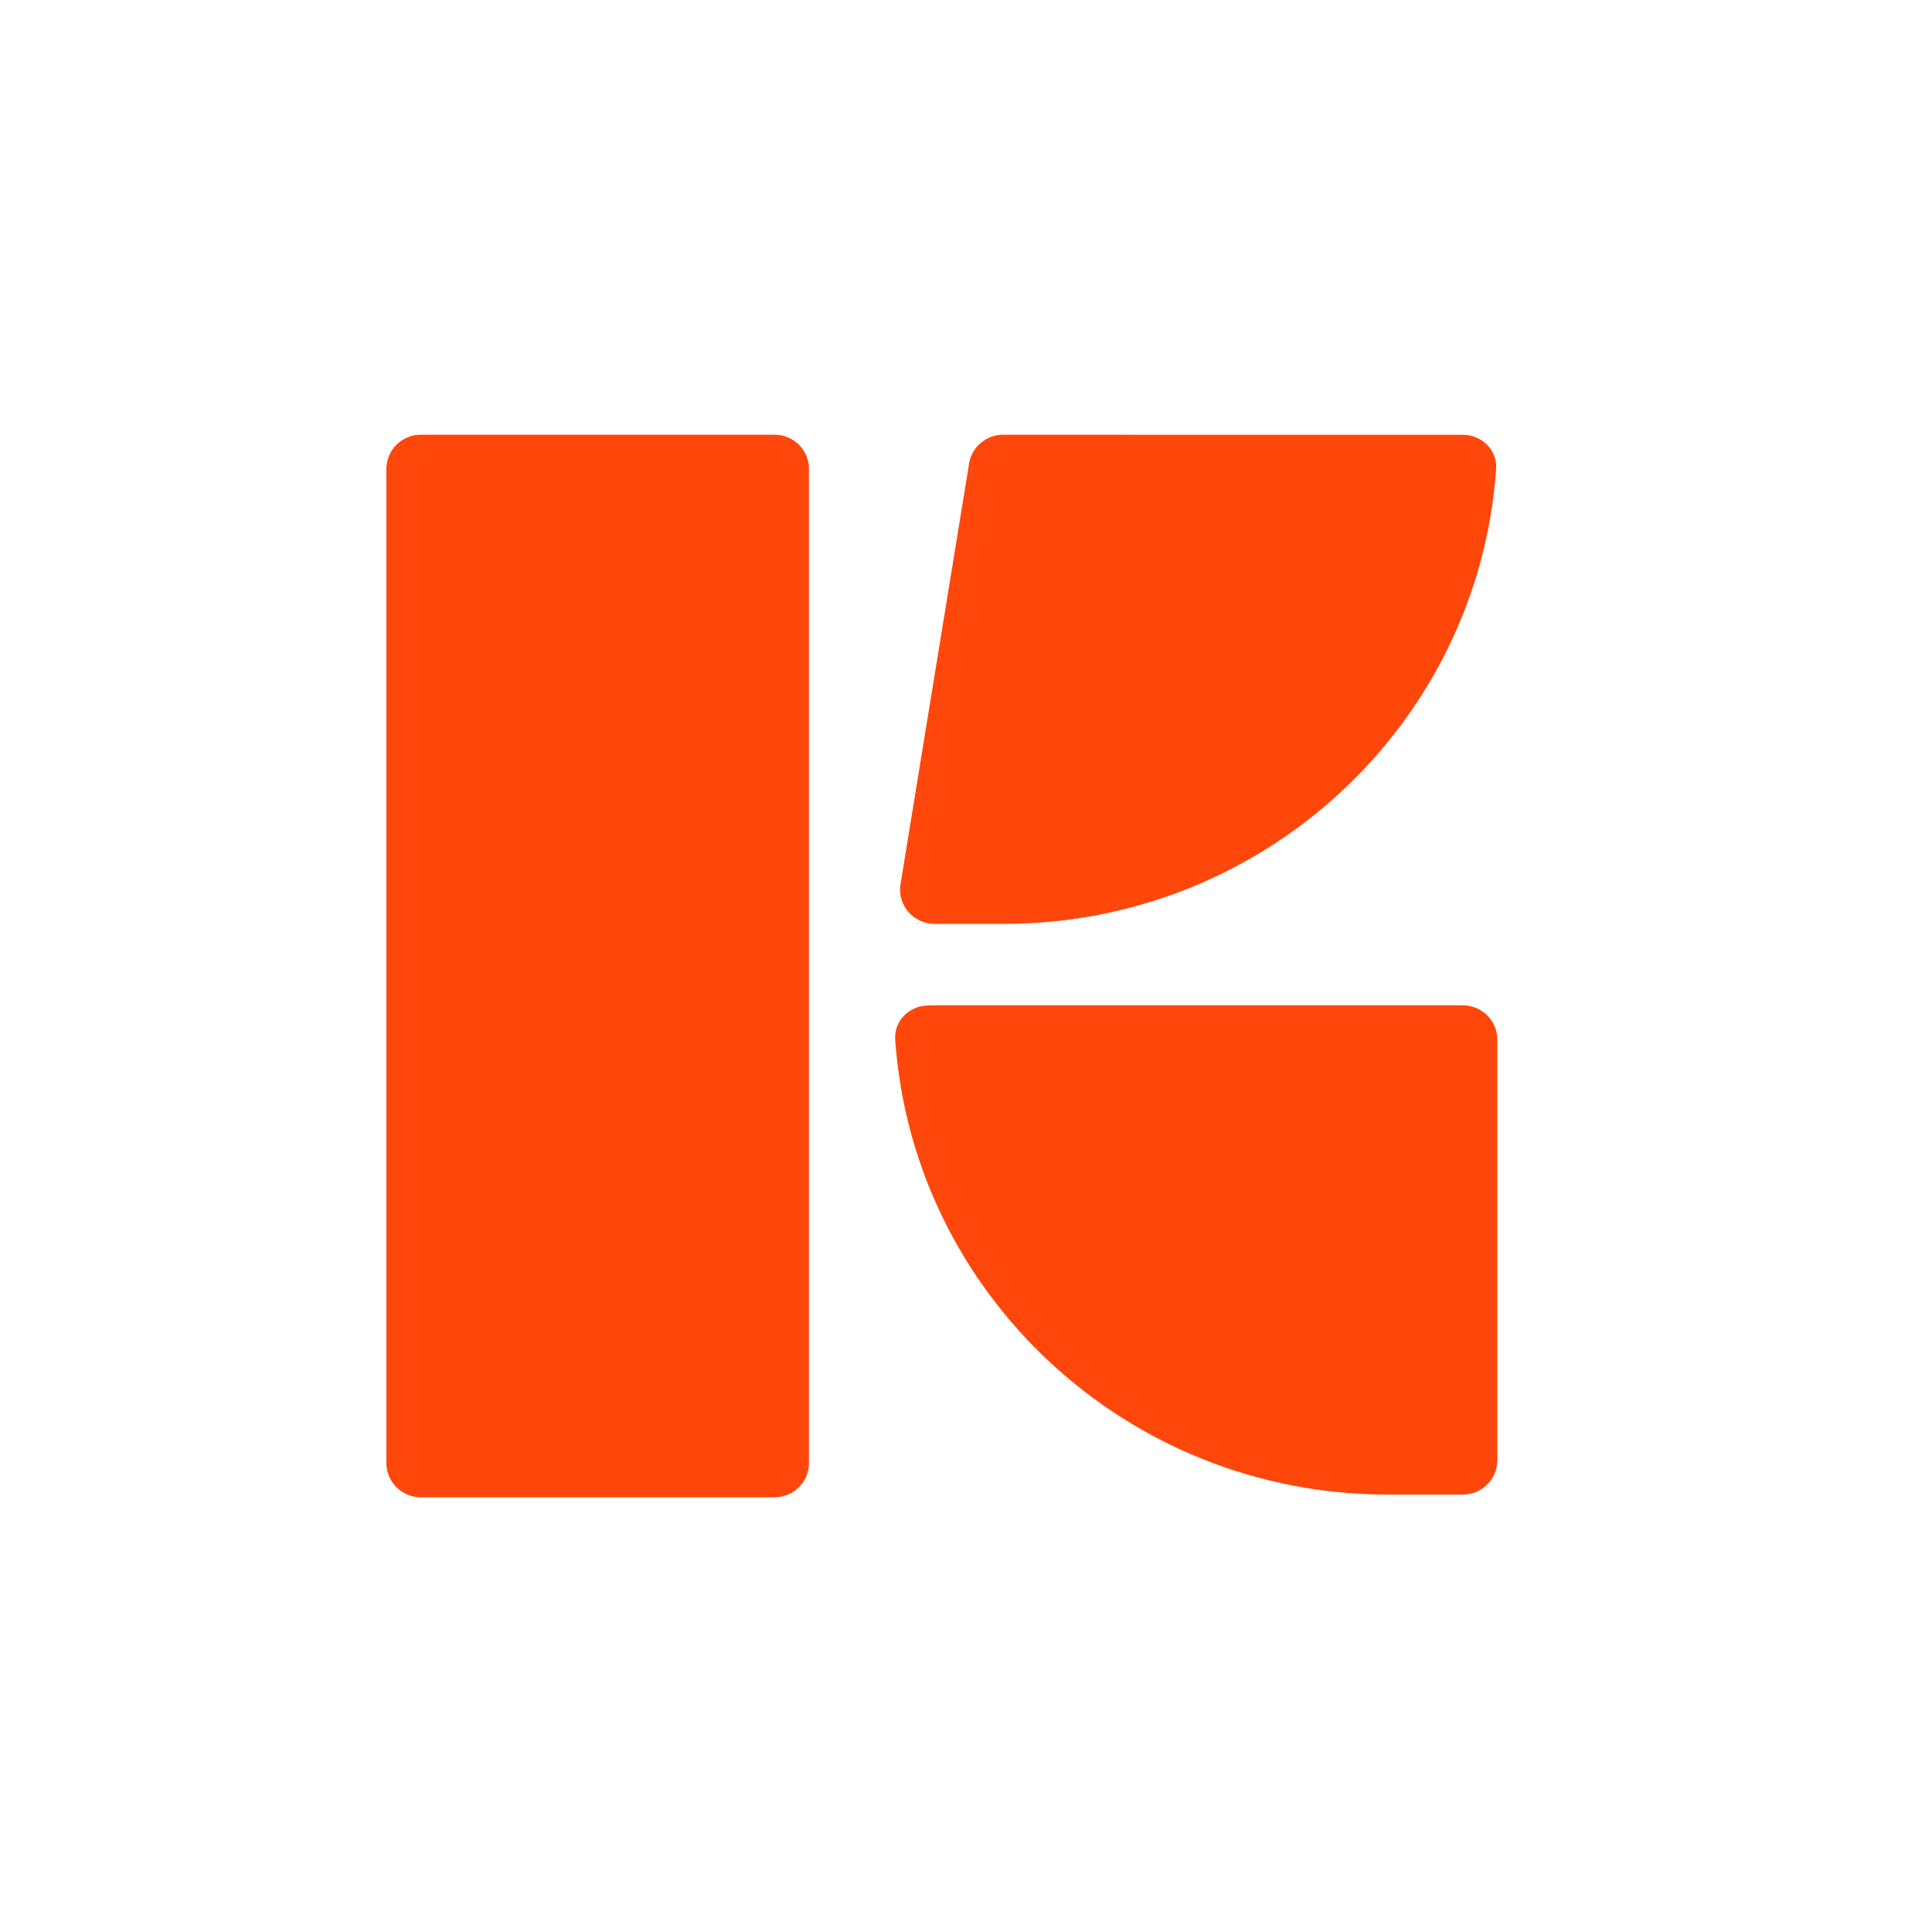 <svg width="40" height="40" viewBox="0 0 40 40" fill="none" xmlns="http://www.w3.org/2000/svg">
<path d="M16.034 9H8.715C8.32 9 8 9.317 8 9.708V30.292C8 30.683 8.32 31 8.715 31H16.034C16.429 31 16.749 30.683 16.749 30.292V9.708C16.749 9.317 16.429 9 16.034 9Z" fill="#FF470B"/>
<path d="M19.224 20.817C18.83 20.817 18.506 21.134 18.534 21.525C18.9 26.788 23.326 30.944 28.731 30.944H30.285C30.68 30.944 31 30.627 31 30.236V21.522C31 21.131 30.68 20.814 30.285 20.814H19.224V20.817Z" fill="#FF470B"/>
<path d="M25.688 9.002L20.771 9C20.419 9 20.12 9.252 20.064 9.596L18.644 18.308C18.574 18.738 18.91 19.128 19.35 19.128H20.779C26.183 19.128 30.607 14.973 30.976 9.71C31.003 9.32 30.68 9.002 30.285 9.002H25.687H25.688Z" fill="#FF470B"/>
</svg>
